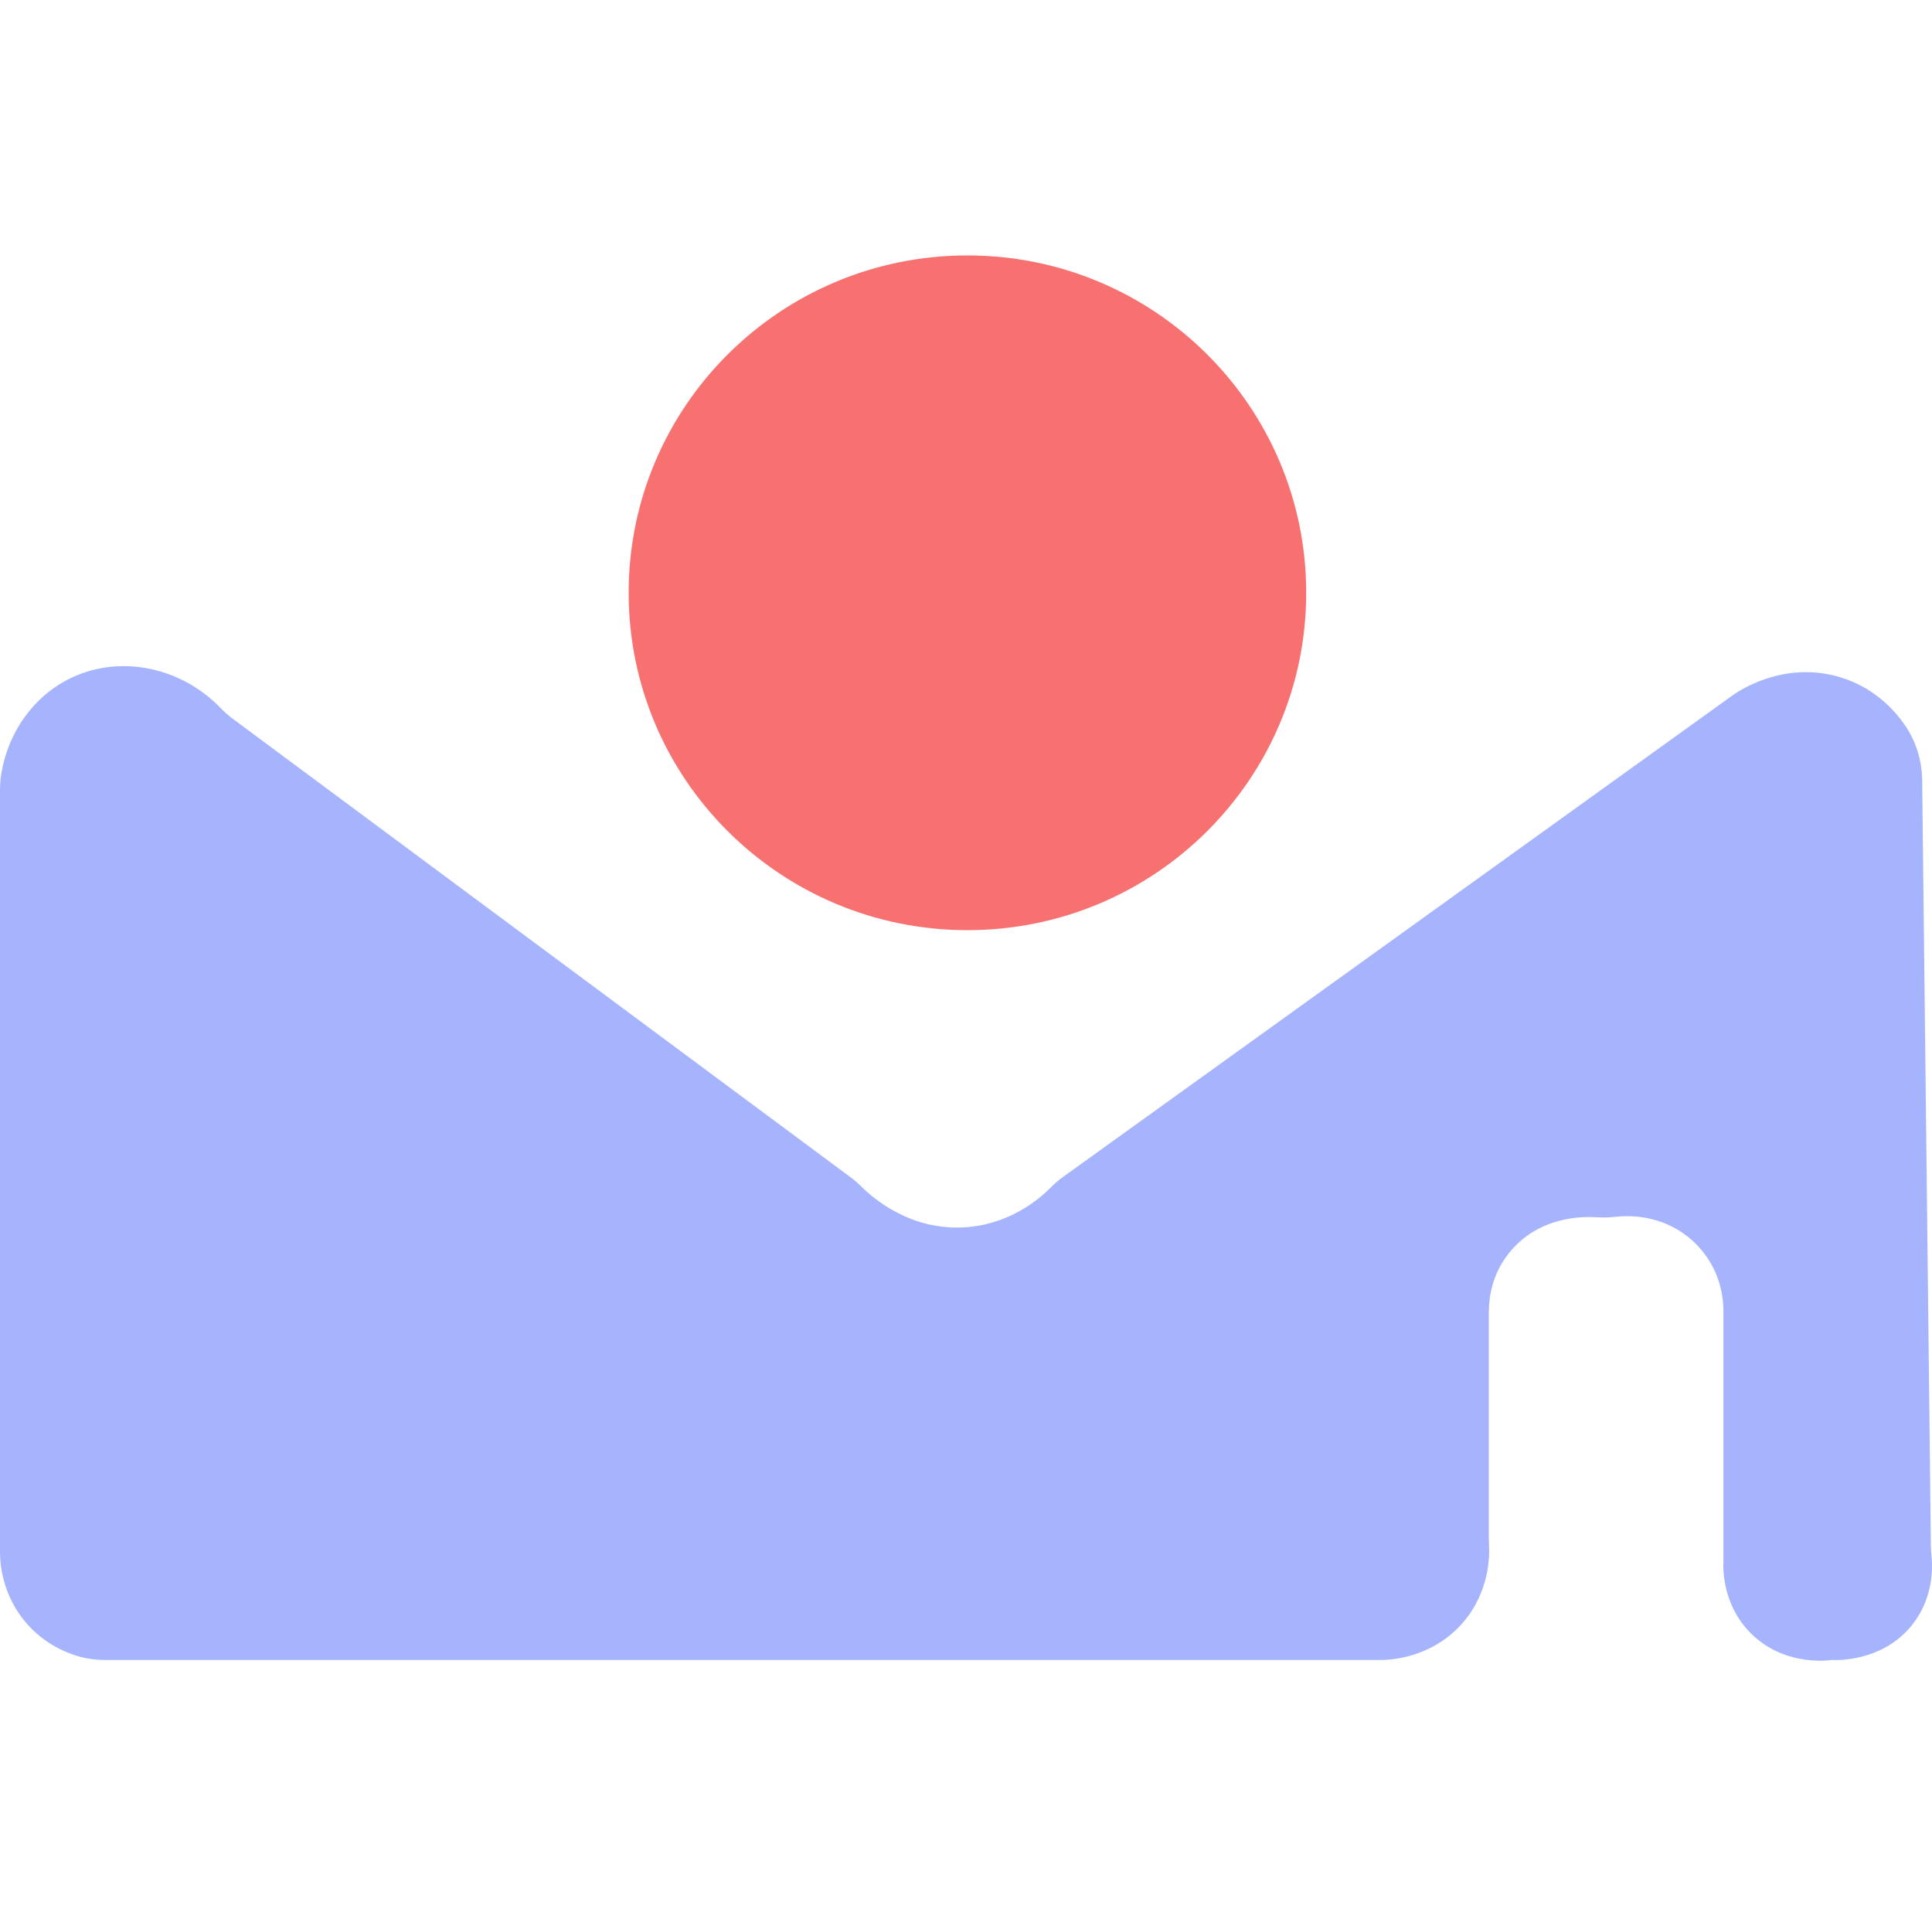 <svg width="120" height="119" viewBox="0 0 120 119" fill="none" xmlns="http://www.w3.org/2000/svg">
<g clip-path="url(#clip0_1026_2043)">
<path d="M5.79474e-05 96.374V49.076C5.79474e-05 48.838 0.022 48.451 0.056 48.216C0.449 45.517 2.096 43.183 4.484 42.07C7.495 40.667 11.229 41.416 13.697 43.966C13.928 44.205 14.174 44.429 14.442 44.627C27.238 54.122 40.034 63.618 52.83 73.113C53.072 73.293 53.298 73.49 53.512 73.703C54.303 74.487 56.621 76.446 59.968 76.219C62.736 76.031 64.567 74.459 65.293 73.721C65.522 73.487 65.775 73.275 66.041 73.083L107.606 43.19C107.924 42.961 110.78 40.977 114.331 42.07C116.211 42.648 117.447 43.829 118.226 44.906C119.004 45.982 119.376 47.212 119.39 48.501C119.57 64.346 119.751 80.192 119.931 96.037C119.933 96.228 119.945 96.417 119.965 96.608C120.042 97.316 120.105 99.18 118.813 100.852C116.974 103.233 114.026 103.107 113.769 103.092C113.47 103.134 110.756 103.464 108.726 101.412C106.937 99.604 107.024 97.306 107.045 96.934V81.44C107.045 80.427 106.803 79.423 106.307 78.539C105.975 77.947 105.496 77.322 104.803 76.781C103.113 75.459 101.22 75.467 100.294 75.573C99.916 75.617 99.536 75.619 99.157 75.596C98.082 75.532 95.853 75.638 94.154 77.34C93.841 77.654 93.585 77.982 93.377 78.306C92.771 79.253 92.473 80.364 92.473 81.488V95.597C92.473 95.715 92.475 95.831 92.483 95.947C92.523 96.621 92.532 98.906 90.792 100.852C88.837 103.038 86.201 103.09 85.789 103.092H6.524C5.958 103.092 5.392 103.018 4.848 102.857C3.95 102.59 2.722 102.033 1.681 100.852C0.048 99 -0.002 96.886 5.79474e-05 96.374Z" fill="#A5B4FC"/>
<path d="M60.089 57.767C71.71 57.767 81.131 48.387 81.131 36.815C81.131 25.244 71.71 15.863 60.089 15.863C48.468 15.863 39.047 25.244 39.047 36.815C39.047 48.387 48.468 57.767 60.089 57.767Z" fill="#F87171"/>
</g>
<defs>
<clipPath id="clip0_1026_2043">
<rect width="120" height="87.273" fill="white" transform="translate(0 15.863)"/>
</clipPath>
</defs>
</svg>
